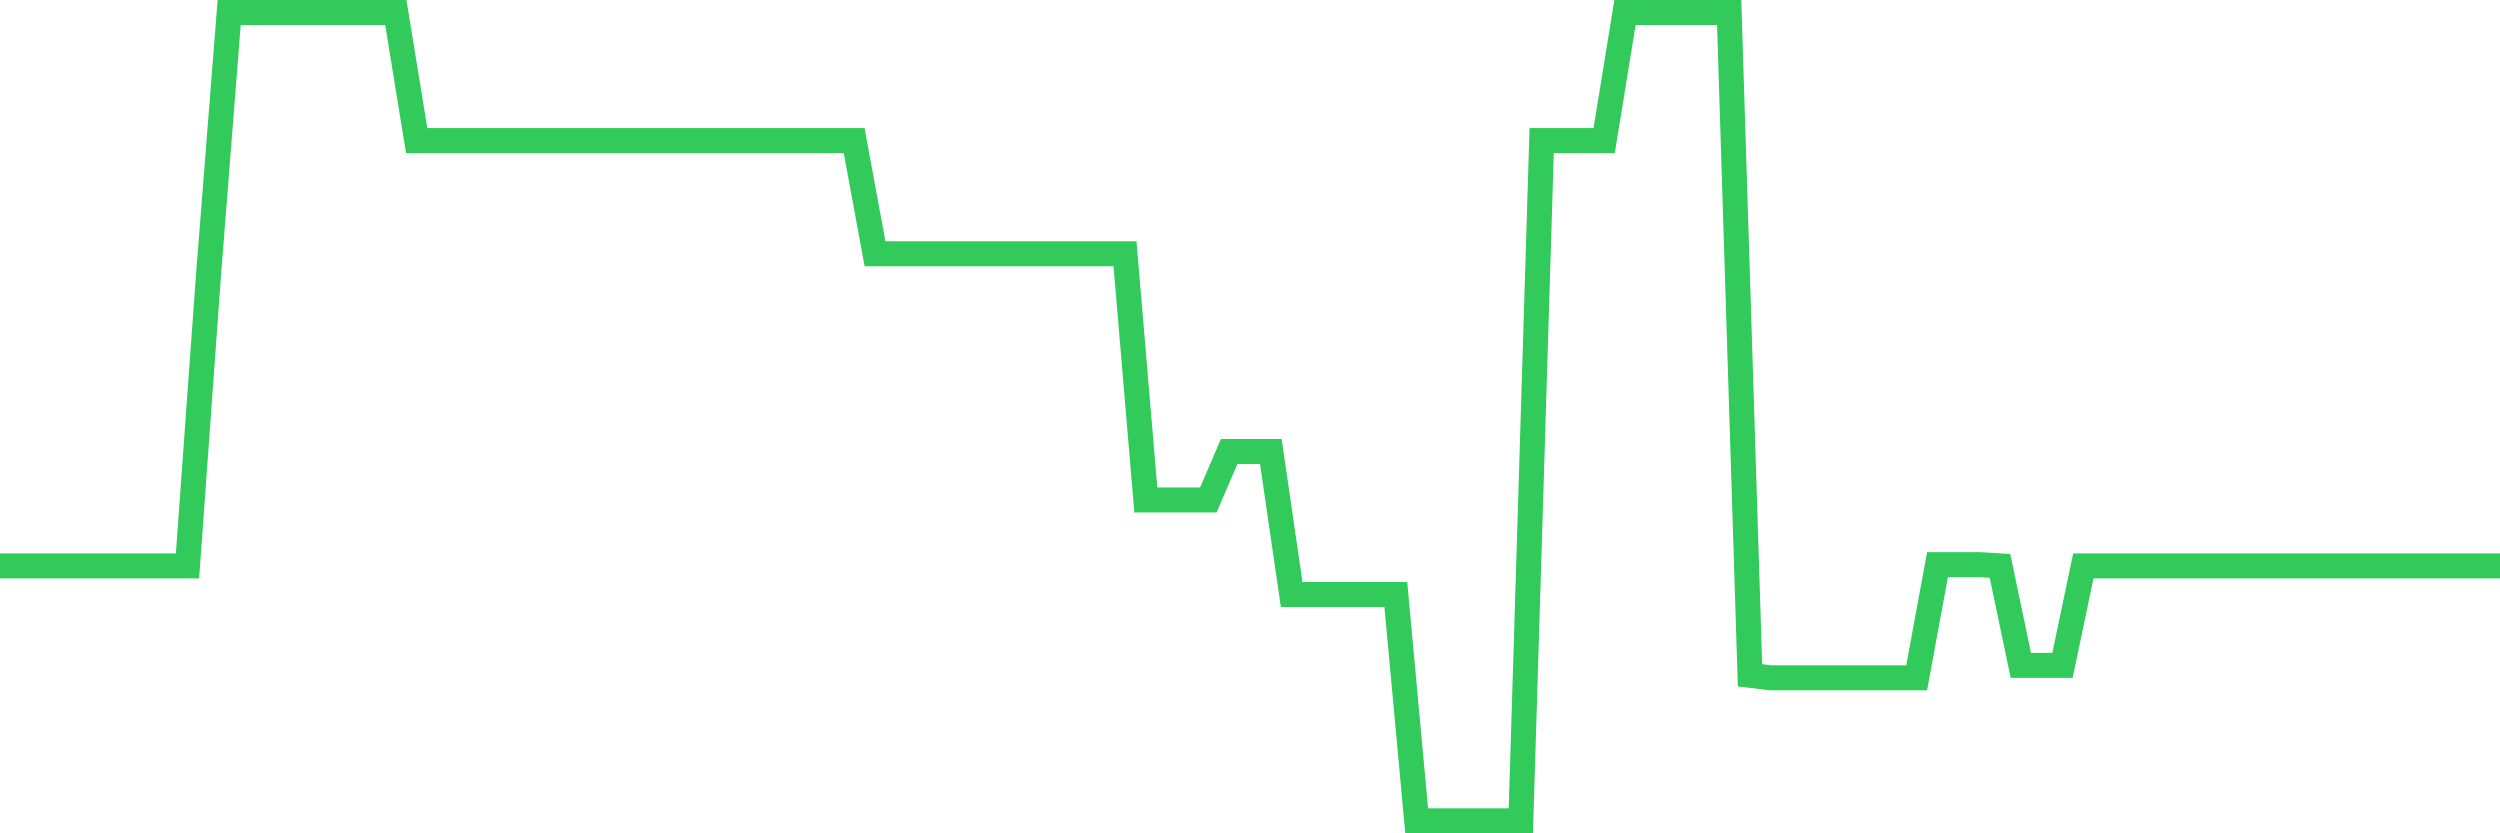 <svg
  xmlns="http://www.w3.org/2000/svg"
  xmlns:xlink="http://www.w3.org/1999/xlink"
  width="120"
  height="40"
  viewBox="0 0 120 40"
  preserveAspectRatio="none"
>
  <polyline
    points="0,27.163 1,27.163 2,27.163 3,27.163 4,27.163 5,27.163 6,27.163 7,27.163 8,27.163 9,27.163 10,13.314 11,0.6 12,0.6 13,0.6 14,0.6 15,0.6 16,0.6 17,0.6 18,0.6 19,0.6 20,6.748 21,6.748 22,6.748 23,6.748 24,6.748 25,6.748 26,6.748 27,6.748 28,6.748 29,6.748 30,6.748 31,6.748 32,6.748 33,6.748 34,6.748 35,6.748 36,6.748 37,6.748 38,6.748 39,6.748 40,6.748 41,6.748 42,12.18 43,12.18 44,12.18 45,12.18 46,12.18 47,12.18 48,12.18 49,12.18 50,12.18 51,12.18 52,12.18 53,12.18 54,12.18 55,23.999 56,23.999 57,23.999 58,23.999 59,21.671 60,21.671 61,21.671 62,28.536 63,28.536 64,28.536 65,28.536 66,28.536 67,28.536 68,39.4 69,39.4 70,39.4 71,39.4 72,39.4 73,39.4 74,6.748 75,6.748 76,6.748 77,6.748 78,0.6 79,0.6 80,0.6 81,0.6 82,0.6 83,0.6 84,32.416 85,32.535 86,32.535 87,32.535 88,32.535 89,32.535 90,32.535 91,32.535 92,32.535 93,27.103 94,27.103 95,27.103 96,27.163 97,31.938 98,31.938 99,31.938 100,27.163 101,27.163 102,27.163 103,27.163 104,27.163 105,27.163 106,27.163 107,27.163 108,27.163 109,27.163 110,27.163 111,27.163 112,27.163 113,27.163 114,27.163 115,27.163 116,27.163 117,27.163 118,27.163 119,27.163 120,27.163"
    fill="none"
    stroke="#32ca5b"
    stroke-width="1.2"
  >
  </polyline>
</svg>